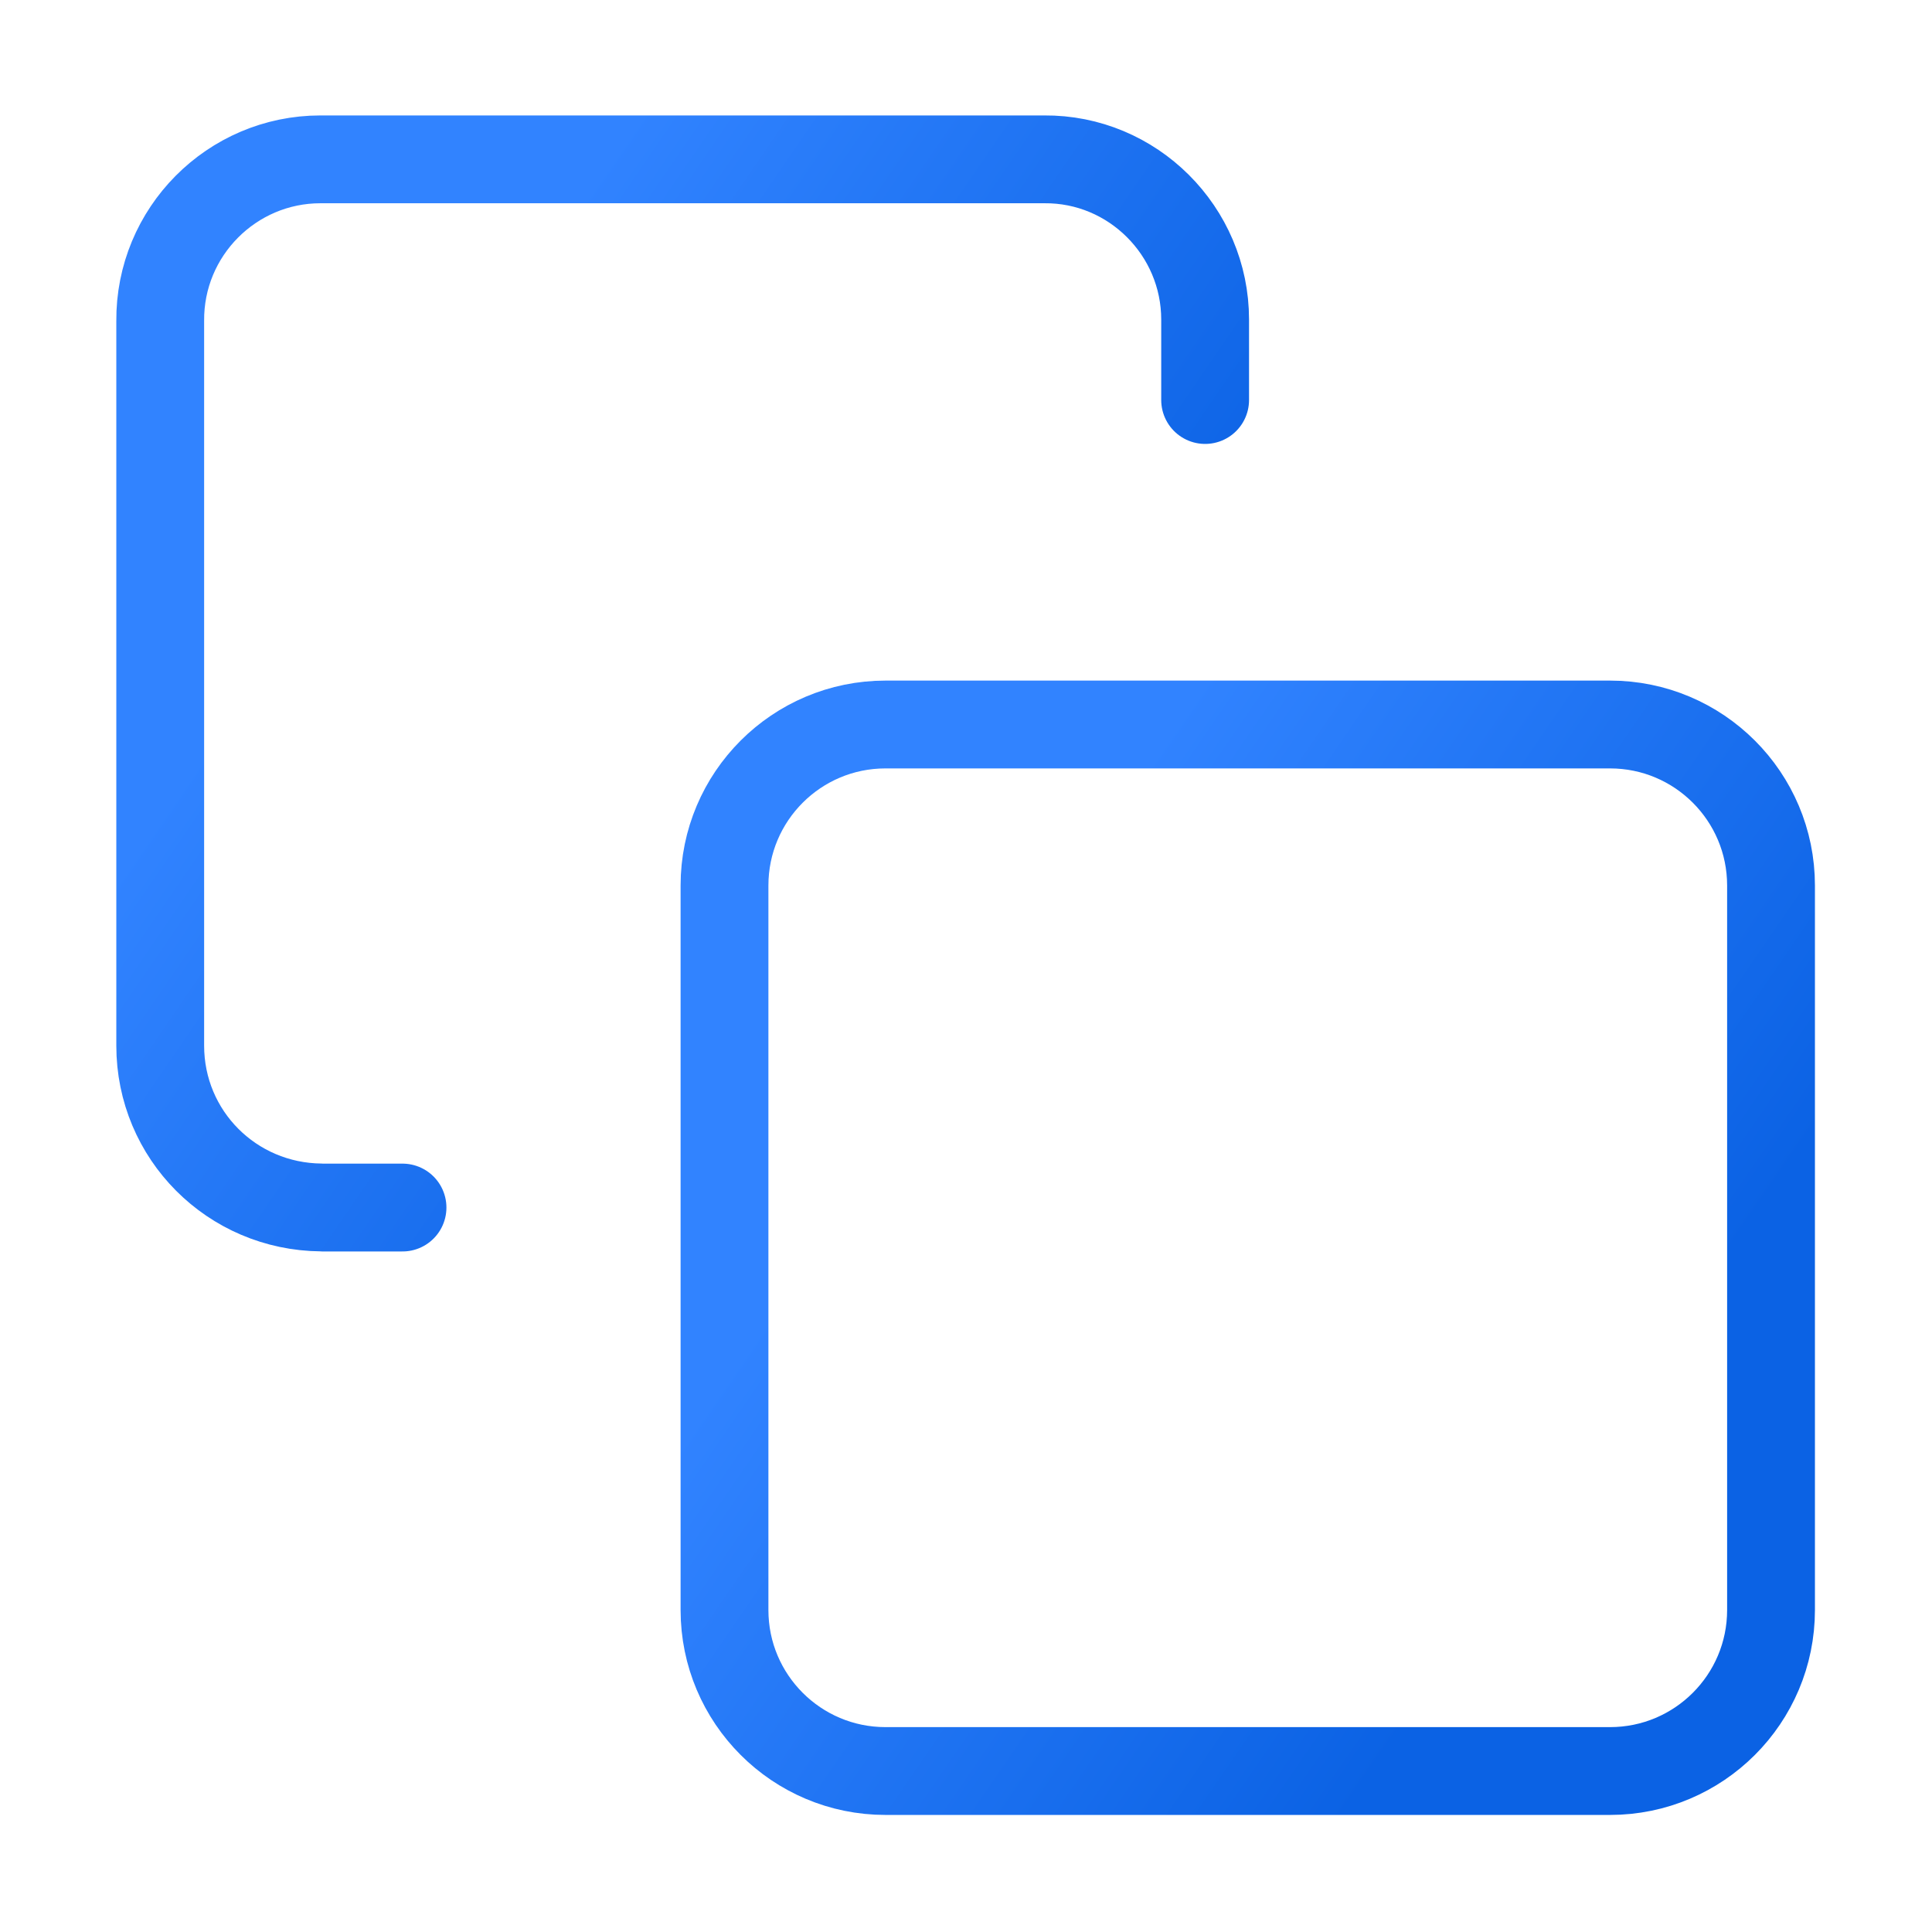 <?xml version="1.0" encoding="UTF-8"?>
<svg xmlns="http://www.w3.org/2000/svg" xmlns:xlink="http://www.w3.org/1999/xlink" fill="none" height="44" viewBox="0 0 44 44" width="44">
  <linearGradient id="a">
    <stop offset="0" stop-color="#3183ff"></stop>
    <stop offset="1" stop-color="#0b62e4"></stop>
  </linearGradient>
  <linearGradient id="b" gradientUnits="userSpaceOnUse" x1="26.643" x2="41.007" xlink:href="#a" y1="16.5" y2="26.373"></linearGradient>
  <linearGradient id="c" gradientUnits="userSpaceOnUse" x1="13.776" x2="28.146" xlink:href="#a" y1="3.629" y2="13.475"></linearGradient>
  <g stroke-linecap="round" stroke-linejoin="round" stroke-width="2">
    <path d="m36.667 16.5h-16.5c-2.025 0-3.667 1.642-3.667 3.667v16.5c0 2.025 1.642 3.667 3.667 3.667h16.5c2.025 0 3.667-1.642 3.667-3.667v-16.5c0-2.025-1.642-3.667-3.667-3.667z" stroke="url(#b)"></path>
    <path d="m9.167 27.501h-1.833l-.018-.002c-2.035-.018-3.667-1.65-3.667-3.685v-16.5c-.018-2.035 1.632-3.685 3.648-3.685h16.5-.018c2.017-.018 3.667 1.632 3.667 3.648v1.833" stroke="url(#c)"></path>
  </g>
</svg>
